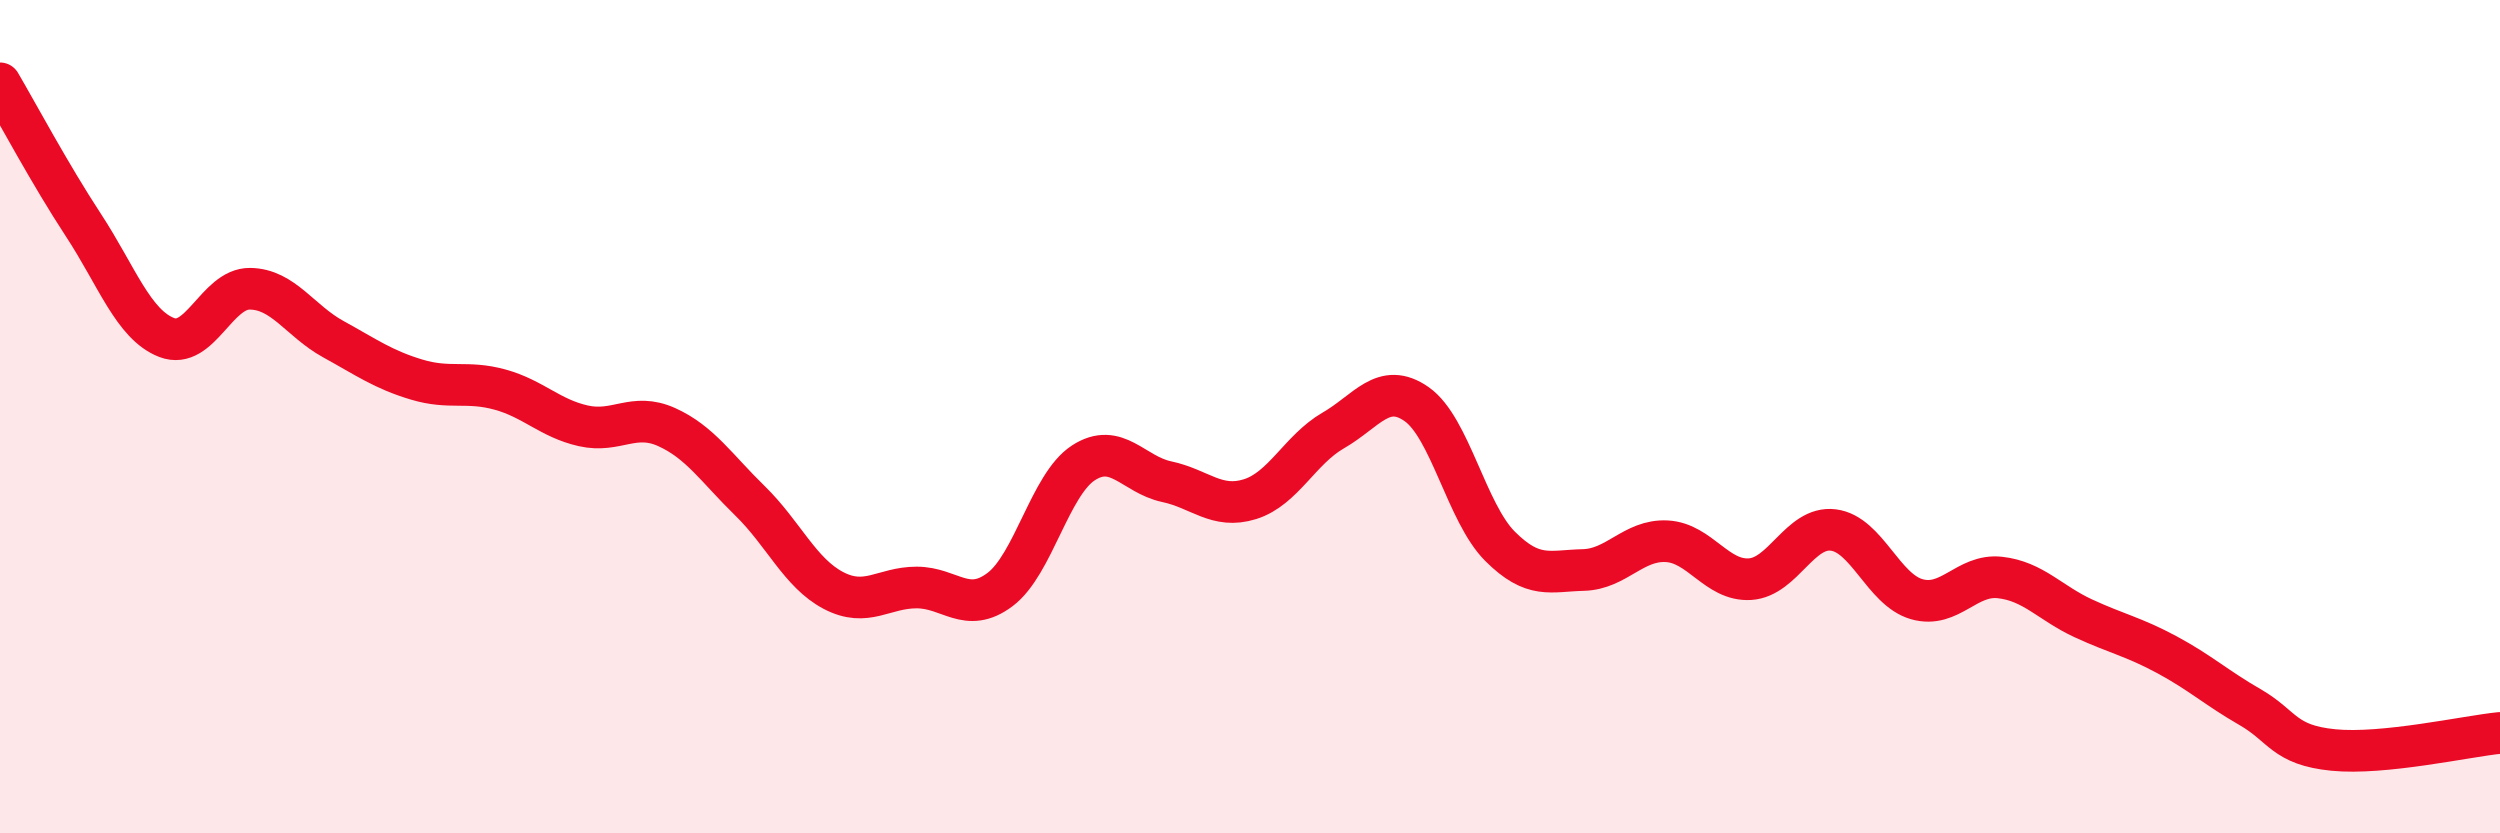
    <svg width="60" height="20" viewBox="0 0 60 20" xmlns="http://www.w3.org/2000/svg">
      <path
        d="M 0,2 C 0.4,2.68 1.2,4.18 2,5.4 C 2.8,6.62 3.2,7.79 4,8.1 C 4.8,8.41 5.2,6.92 6,6.93 C 6.8,6.94 7.2,7.7 8,8.14 C 8.8,8.58 9.2,8.87 10,9.11 C 10.8,9.35 11.2,9.13 12,9.35 C 12.8,9.57 13.2,10.04 14,10.22 C 14.8,10.4 15.2,9.89 16,10.25 C 16.8,10.61 17.2,11.24 18,12.02 C 18.8,12.8 19.2,13.75 20,14.17 C 20.8,14.59 21.2,14.1 22,14.1 C 22.8,14.1 23.2,14.75 24,14.15 C 24.8,13.55 25.2,11.63 26,11.11 C 26.8,10.59 27.2,11.39 28,11.56 C 28.8,11.73 29.2,12.23 30,11.98 C 30.8,11.73 31.2,10.79 32,10.33 C 32.8,9.87 33.2,9.14 34,9.7 C 34.8,10.26 35.2,12.31 36,13.11 C 36.8,13.91 37.2,13.7 38,13.68 C 38.8,13.66 39.2,12.95 40,12.99 C 40.8,13.03 41.2,13.95 42,13.9 C 42.8,13.85 43.2,12.62 44,12.72 C 44.8,12.82 45.2,14.15 46,14.38 C 46.8,14.61 47.2,13.77 48,13.86 C 48.8,13.95 49.2,14.47 50,14.84 C 50.8,15.21 51.2,15.28 52,15.71 C 52.8,16.14 53.2,16.51 54,16.97 C 54.8,17.43 54.8,17.88 56,18 C 57.2,18.12 59.2,17.67 60,17.59L60 20L0 20Z"
        fill="#EB0A25"
        opacity="0.1"
        stroke-linecap="round"
        stroke-linejoin="round"
      />
      <path
        d="M 0,2 C 0.4,2.68 1.2,4.18 2,5.4 C 2.8,6.62 3.2,7.79 4,8.1 C 4.8,8.41 5.2,6.92 6,6.93 C 6.8,6.94 7.2,7.7 8,8.14 C 8.8,8.58 9.2,8.87 10,9.11 C 10.8,9.35 11.2,9.13 12,9.35 C 12.8,9.57 13.2,10.04 14,10.22 C 14.8,10.4 15.2,9.89 16,10.25 C 16.8,10.61 17.2,11.24 18,12.02 C 18.8,12.8 19.2,13.75 20,14.17 C 20.8,14.59 21.2,14.1 22,14.1 C 22.8,14.1 23.2,14.75 24,14.15 C 24.8,13.55 25.2,11.63 26,11.11 C 26.8,10.59 27.2,11.39 28,11.56 C 28.8,11.73 29.2,12.23 30,11.98 C 30.8,11.73 31.2,10.79 32,10.33 C 32.8,9.87 33.2,9.14 34,9.7 C 34.8,10.26 35.2,12.31 36,13.11 C 36.8,13.91 37.2,13.7 38,13.68 C 38.8,13.66 39.2,12.95 40,12.99 C 40.8,13.03 41.2,13.95 42,13.9 C 42.8,13.85 43.2,12.62 44,12.72 C 44.8,12.82 45.2,14.15 46,14.38 C 46.8,14.61 47.2,13.77 48,13.86 C 48.8,13.95 49.2,14.47 50,14.84 C 50.8,15.21 51.2,15.28 52,15.71 C 52.8,16.14 53.2,16.51 54,16.97 C 54.8,17.43 54.8,17.88 56,18 C 57.2,18.12 59.2,17.67 60,17.59"
        stroke="#EB0A25"
        stroke-width="1"
        fill="none"
        stroke-linecap="round"
        stroke-linejoin="round"
      />
    </svg>
  